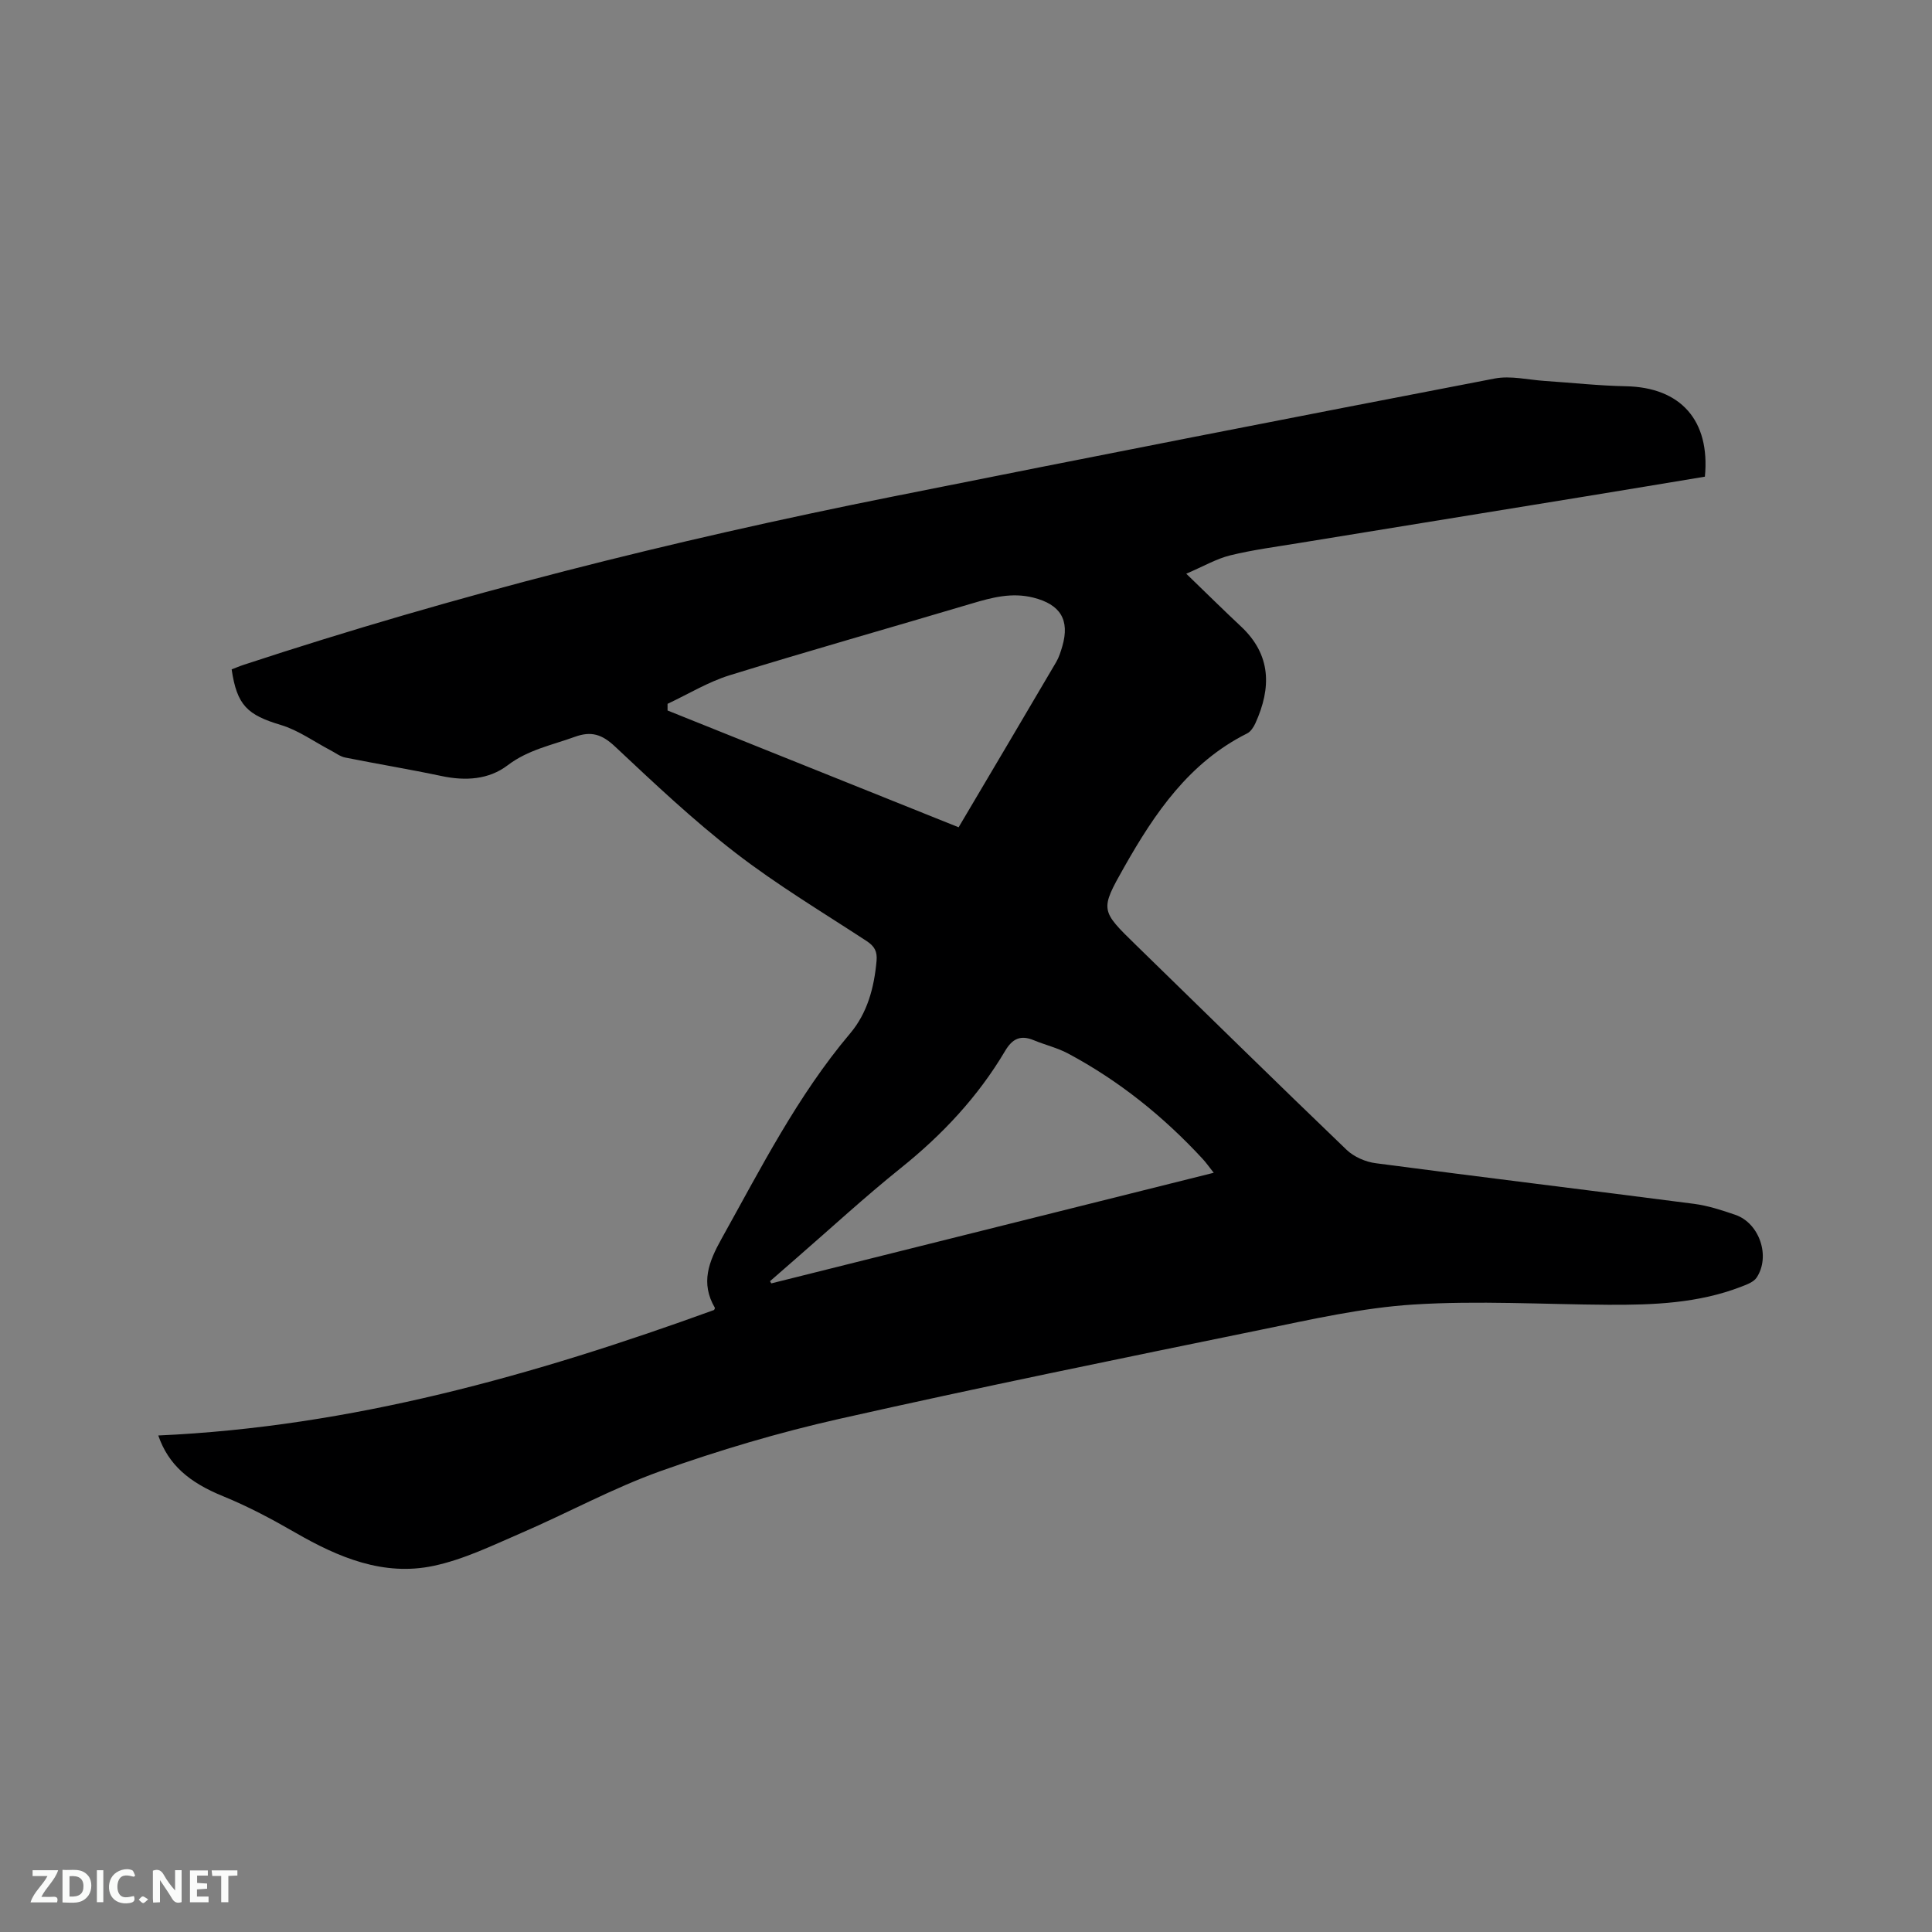 <svg enable-background="new 0 0 400 400" viewBox="0 0 400 400" xmlns="http://www.w3.org/2000/svg"><rect x="0" y="0" width="400" height="400" fill="#808080" stroke="none"/><path d="m32.77 297.2c39.91-1.78 77.79-12.45 115.07-25.98.04-.11.22-.36.16-.46-2.99-5.13-1.29-9.49 1.41-14.33 8.15-14.62 15.7-29.56 26.6-42.47 3.58-4.24 4.97-9.48 5.47-14.99.18-1.97-.41-3.05-2.03-4.12-9.13-5.98-18.54-11.61-27.16-18.27-8.77-6.77-16.88-14.44-24.98-22.04-2.67-2.5-4.89-3.23-8.32-1.98-4.74 1.72-9.65 2.66-13.88 5.88-3.94 3-8.77 3.27-13.69 2.23-6.62-1.4-13.31-2.5-19.95-3.83-1.06-.21-2.02-.97-3.02-1.49-3.42-1.79-6.67-4.16-10.3-5.25-6.92-2.08-9.09-4.04-10.19-11.51.79-.3 1.63-.67 2.5-.95 43.91-14.46 88.66-25.69 133.96-34.75 41.64-8.33 83.32-16.49 125.03-24.52 3.31-.64 6.91.27 10.38.5 5.6.37 11.2.99 16.8 1.1 11.3.22 17.47 7.03 16.35 18.72-8.26 1.37-16.6 2.76-24.94 4.12-19.76 3.22-39.52 6.42-59.28 9.65-4.7.77-9.44 1.39-14.05 2.52-2.85.7-5.49 2.25-9.11 3.8 4.3 4.15 7.75 7.57 11.3 10.89 6.33 5.91 6.34 12.74 3.02 20.06-.37.81-.97 1.75-1.72 2.12-11.99 6-19.11 16.48-25.43 27.64-5.06 8.94-4.95 8.98 2.46 16.21 14.51 14.13 28.95 28.33 43.56 42.35 1.52 1.46 3.92 2.51 6.03 2.78 21.95 2.9 43.94 5.56 65.9 8.41 2.91.38 5.78 1.32 8.57 2.28 4.97 1.71 7.32 8.56 4.41 12.98-.61.93-2.03 1.45-3.18 1.89-8.87 3.44-18.18 3.8-27.54 3.75-13.45-.08-26.95-.9-40.35-.05-10.61.67-21.15 3.09-31.62 5.23-29.15 5.97-58.3 11.92-87.32 18.46-12.47 2.81-24.82 6.48-36.86 10.77-9.93 3.54-19.28 8.69-29 12.88-5.9 2.55-11.82 5.44-18.04 6.76-10.39 2.21-19.74-1.74-28.67-6.89-4.83-2.79-9.8-5.43-14.95-7.53-6.98-2.84-11.3-6.48-13.4-12.57zm105.44-151.48v1.38c20.04 8.04 40.07 16.08 60.26 24.18 6.99-11.82 13.63-23.01 20.21-34.22.58-.99.93-2.14 1.26-3.25 1.6-5.51-.44-8.68-6-10.08-4.46-1.12-8.54-.03-12.74 1.22-16.71 4.98-33.49 9.71-50.15 14.86-4.47 1.39-8.57 3.91-12.84 5.91zm113.08 97.09c-.98-1.24-1.58-2.1-2.29-2.87-8.11-8.78-17.32-16.19-27.88-21.83-2.22-1.18-4.74-1.77-7.08-2.74-2.72-1.13-4.43-.35-5.94 2.21-5.61 9.48-13.01 17.37-21.62 24.27-7.43 5.96-14.45 12.44-21.65 18.69-1.81 1.57-3.61 3.15-5.41 4.72l.27.45c30.34-7.58 60.69-15.17 91.6-22.9z" fill="#000001"/><g fill="#fafbfa"><path d="m37.59 393.81c-.92.31-1.52.05-2-.78-.7-1.2-1.52-2.34-2.47-3.78v4.59c-.55.03-.95.05-1.41.07-.03-.37-.06-.64-.06-.91 0-1.91 0-3.81 0-5.7 1.13-.41 1.77-.03 2.29.91.62 1.11 1.38 2.14 2.31 3.19v-4.2h1.35v6.61z"/><path d="m12.94 393.88v-6.75c1.9.19 3.93-.54 5.37 1.29.8 1.01.78 2.88.03 3.97-1.37 1.97-3.4 1.51-5.4 1.49m1.45-1.22c2.04.12 2.92-.58 2.89-2.21-.03-1.51-.98-2.19-2.89-2z"/><path d="m11.81 393.87h-5.49c.68-2.18 2.47-3.48 3.51-5.45h-3.08v-1.21h5.29c-.71 2.13-2.44 3.48-3.47 5.51.86 0 1.63.04 2.39-.01.79-.05 1.14.21.85 1.16"/><path d="m39.33 393.86v-6.61h3.7v1.07h-2.22v1.52c.68.04 1.34.09 2.07.13v1.07c-.72.05-1.38.09-2.1.14v1.48h2.4v1.19h-3.85z"/><path d="m27.71 388.56c-1.15-.3-2.46-.61-3.1.64-.37.73-.41 1.93-.06 2.67.63 1.35 1.99.93 3.17.68.35.94-.01 1.32-.93 1.46-1.62.25-3.05-.27-3.76-1.48-.73-1.24-.6-3.03.31-4.17.88-1.11 2.71-1.7 4-1.16.32.13.44.74.65 1.12-.1.08-.19.16-.28.24"/><path d="m49.15 387.24v1.07c-.59.02-1.17.05-1.87.08v5.44h-1.48v-5.44h-1.85c-.05-.4-.08-.73-.13-1.15z"/><path d="m20.06 387.21h1.33v6.62h-1.33z"/><path d="m30.68 393.25c-.49.38-.8.79-1.05.76-.32-.05-.6-.45-.9-.7.26-.24.51-.64.8-.67.29-.04.62.3 1.15.61"/></g></svg>